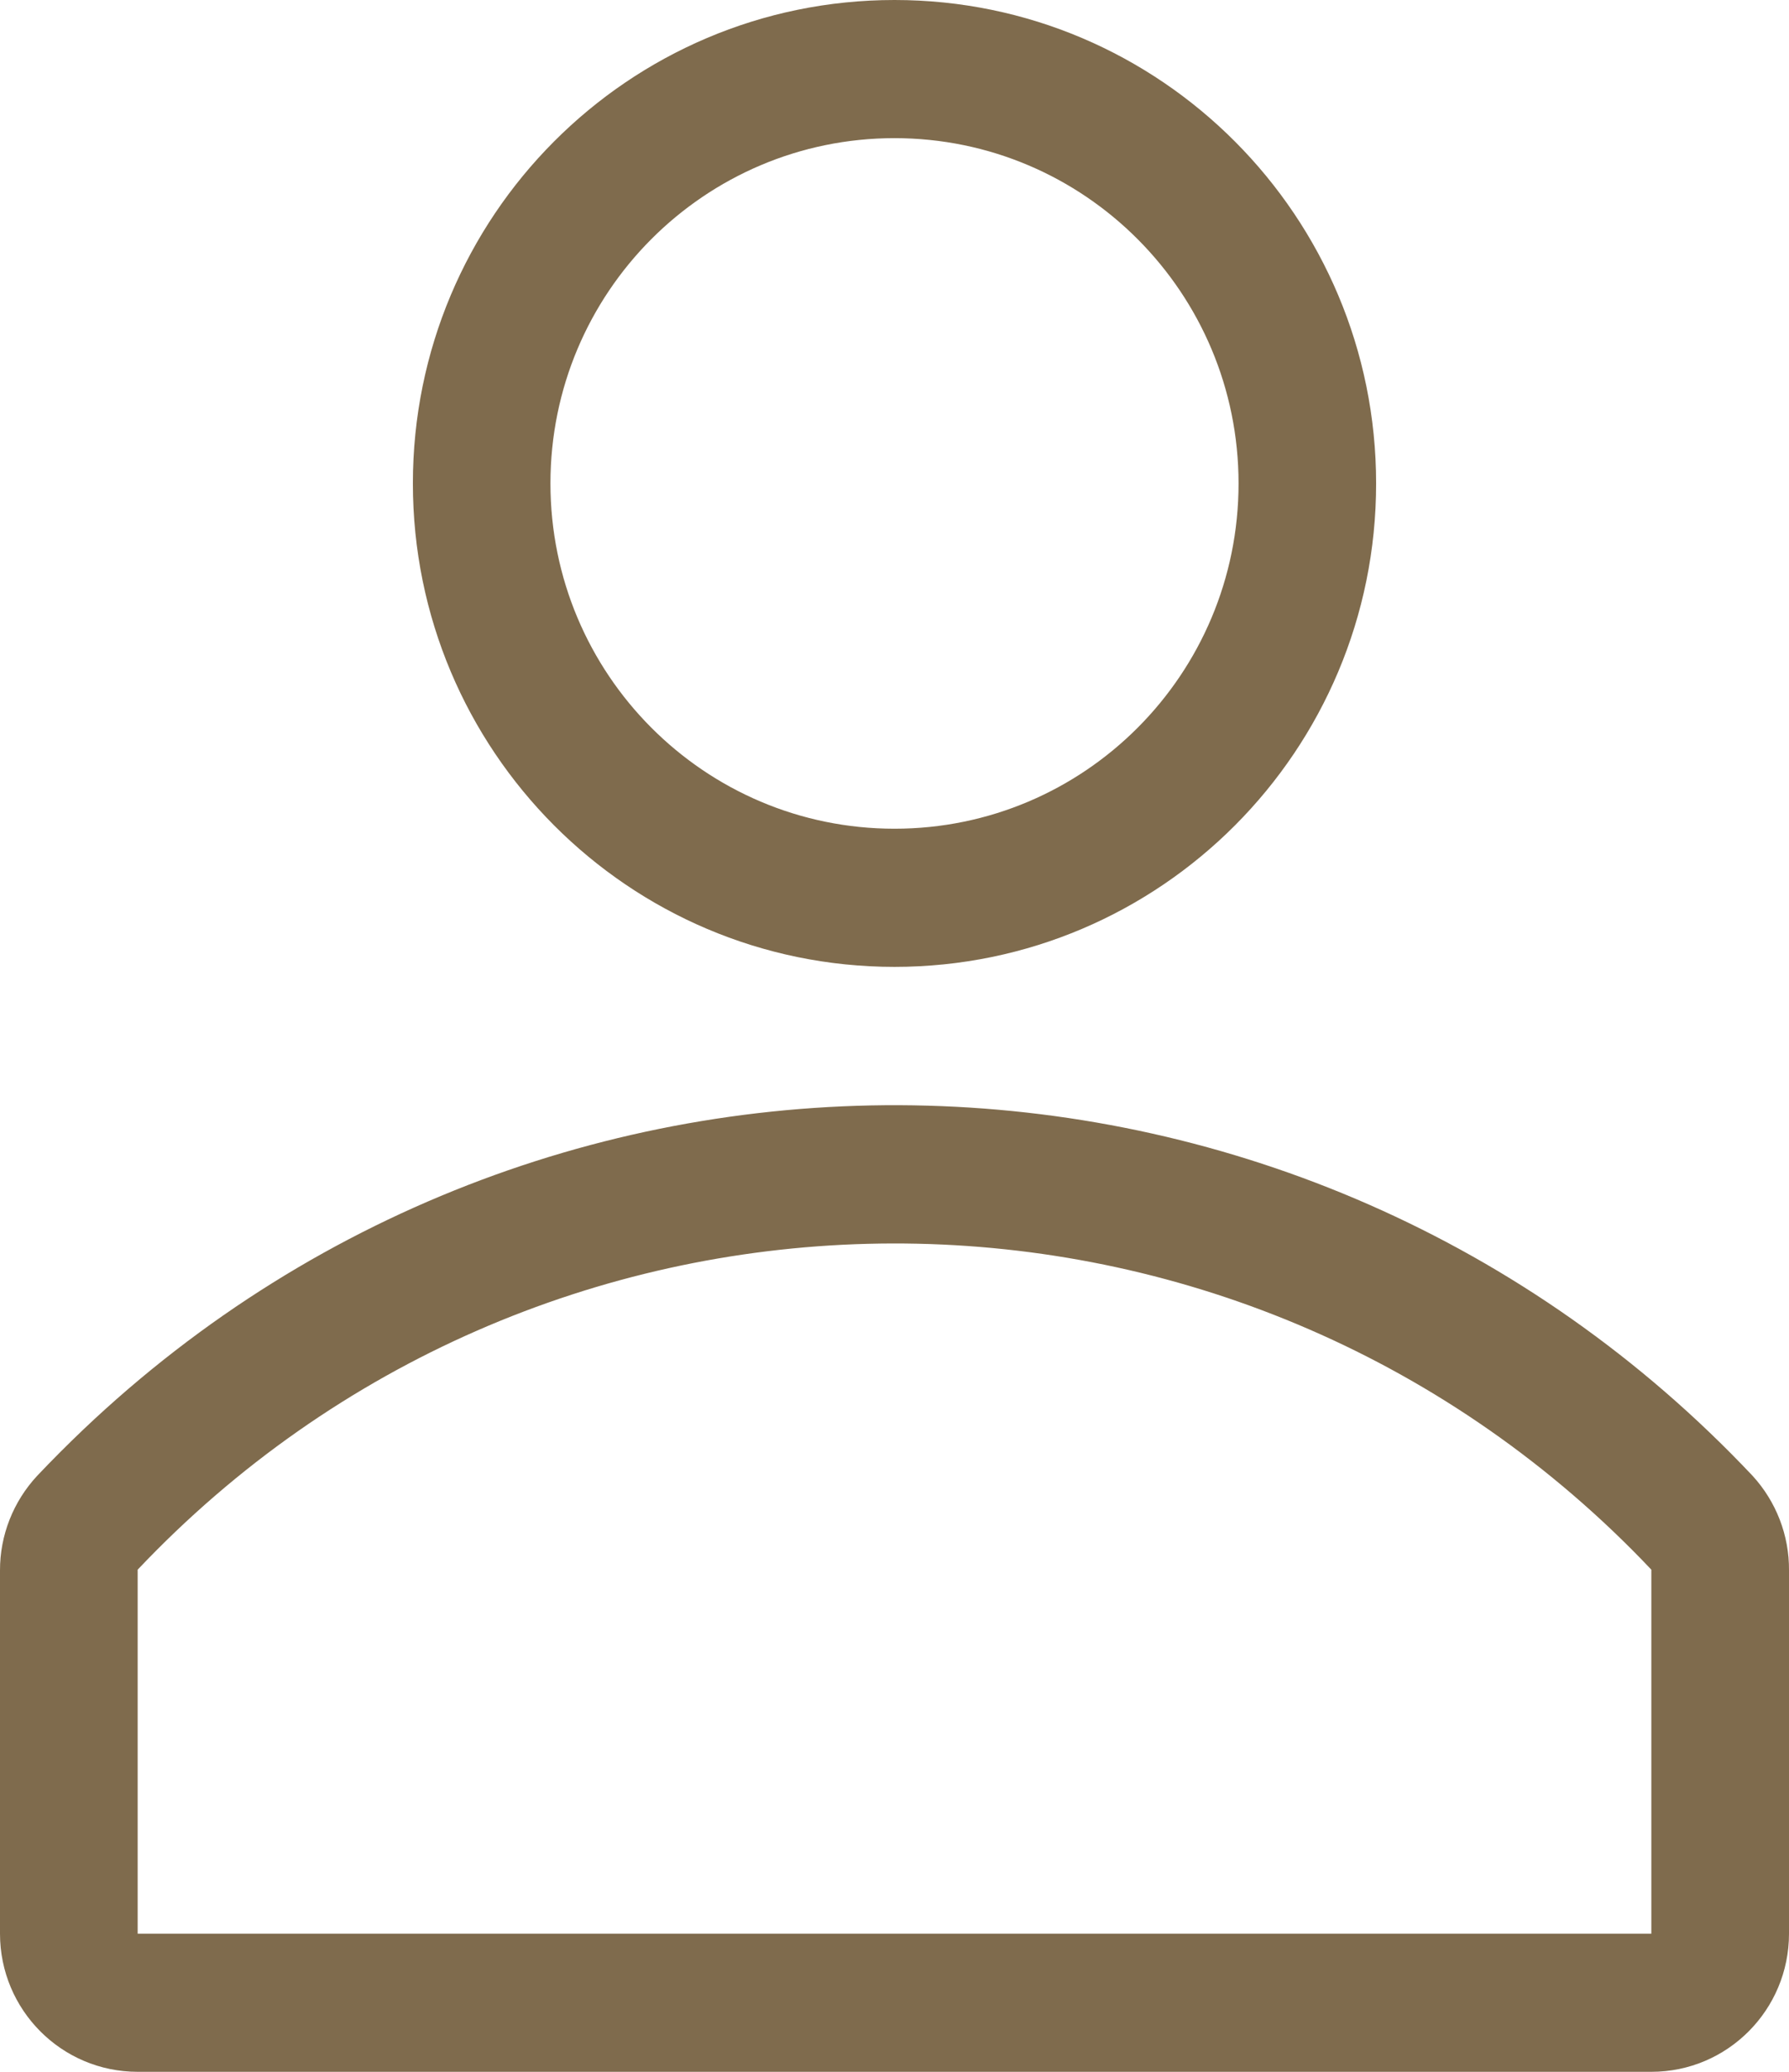 <?xml version="1.0" encoding="utf-8"?>
<!-- Generator: Adobe Illustrator 24.0.3, SVG Export Plug-In . SVG Version: 6.00 Build 0)  -->
<svg version="1.1" id="Capa_1" xmlns="http://www.w3.org/2000/svg" xmlns:xlink="http://www.w3.org/1999/xlink" x="0px" y="0px"
	 viewBox="0 0 19 22" style="enable-background:new 0 0 19 22;" xml:space="preserve">
<g>
	<path style="fill:#7f6b4d;" d="M9.5,10.267c2.825,0,5.115-2.298,5.115-5.133S12.325,0,9.5,0S4.385,2.298,4.385,5.133S6.675,10.267,9.5,10.267z M9.5,1.467
		c2.018,0,3.654,1.642,3.654,3.667S11.518,8.8,9.5,8.8S5.846,7.158,5.846,5.133S7.482,1.467,9.5,1.467z"/>
	<path style="fill:#7f6b4d;" d="M18.613,15.671c-4.76-5.048-12.697-5.269-17.727-0.492c-0.168,0.16-0.332,0.324-0.491,0.492
		C0.141,15.944-0.001,16.303,0,16.676v3.857C0,21.343,0.654,22,1.462,22h16.077C18.346,22,19,21.343,19,20.533v-3.857
		C19.003,16.304,18.864,15.945,18.613,15.671z M17.538,20.533H1.462v-3.865c4.216-4.455,11.233-4.637,15.672-0.406
		c0.138,0.132,0.273,0.267,0.404,0.406l0,0V20.533z"/>
</g>
</svg>
